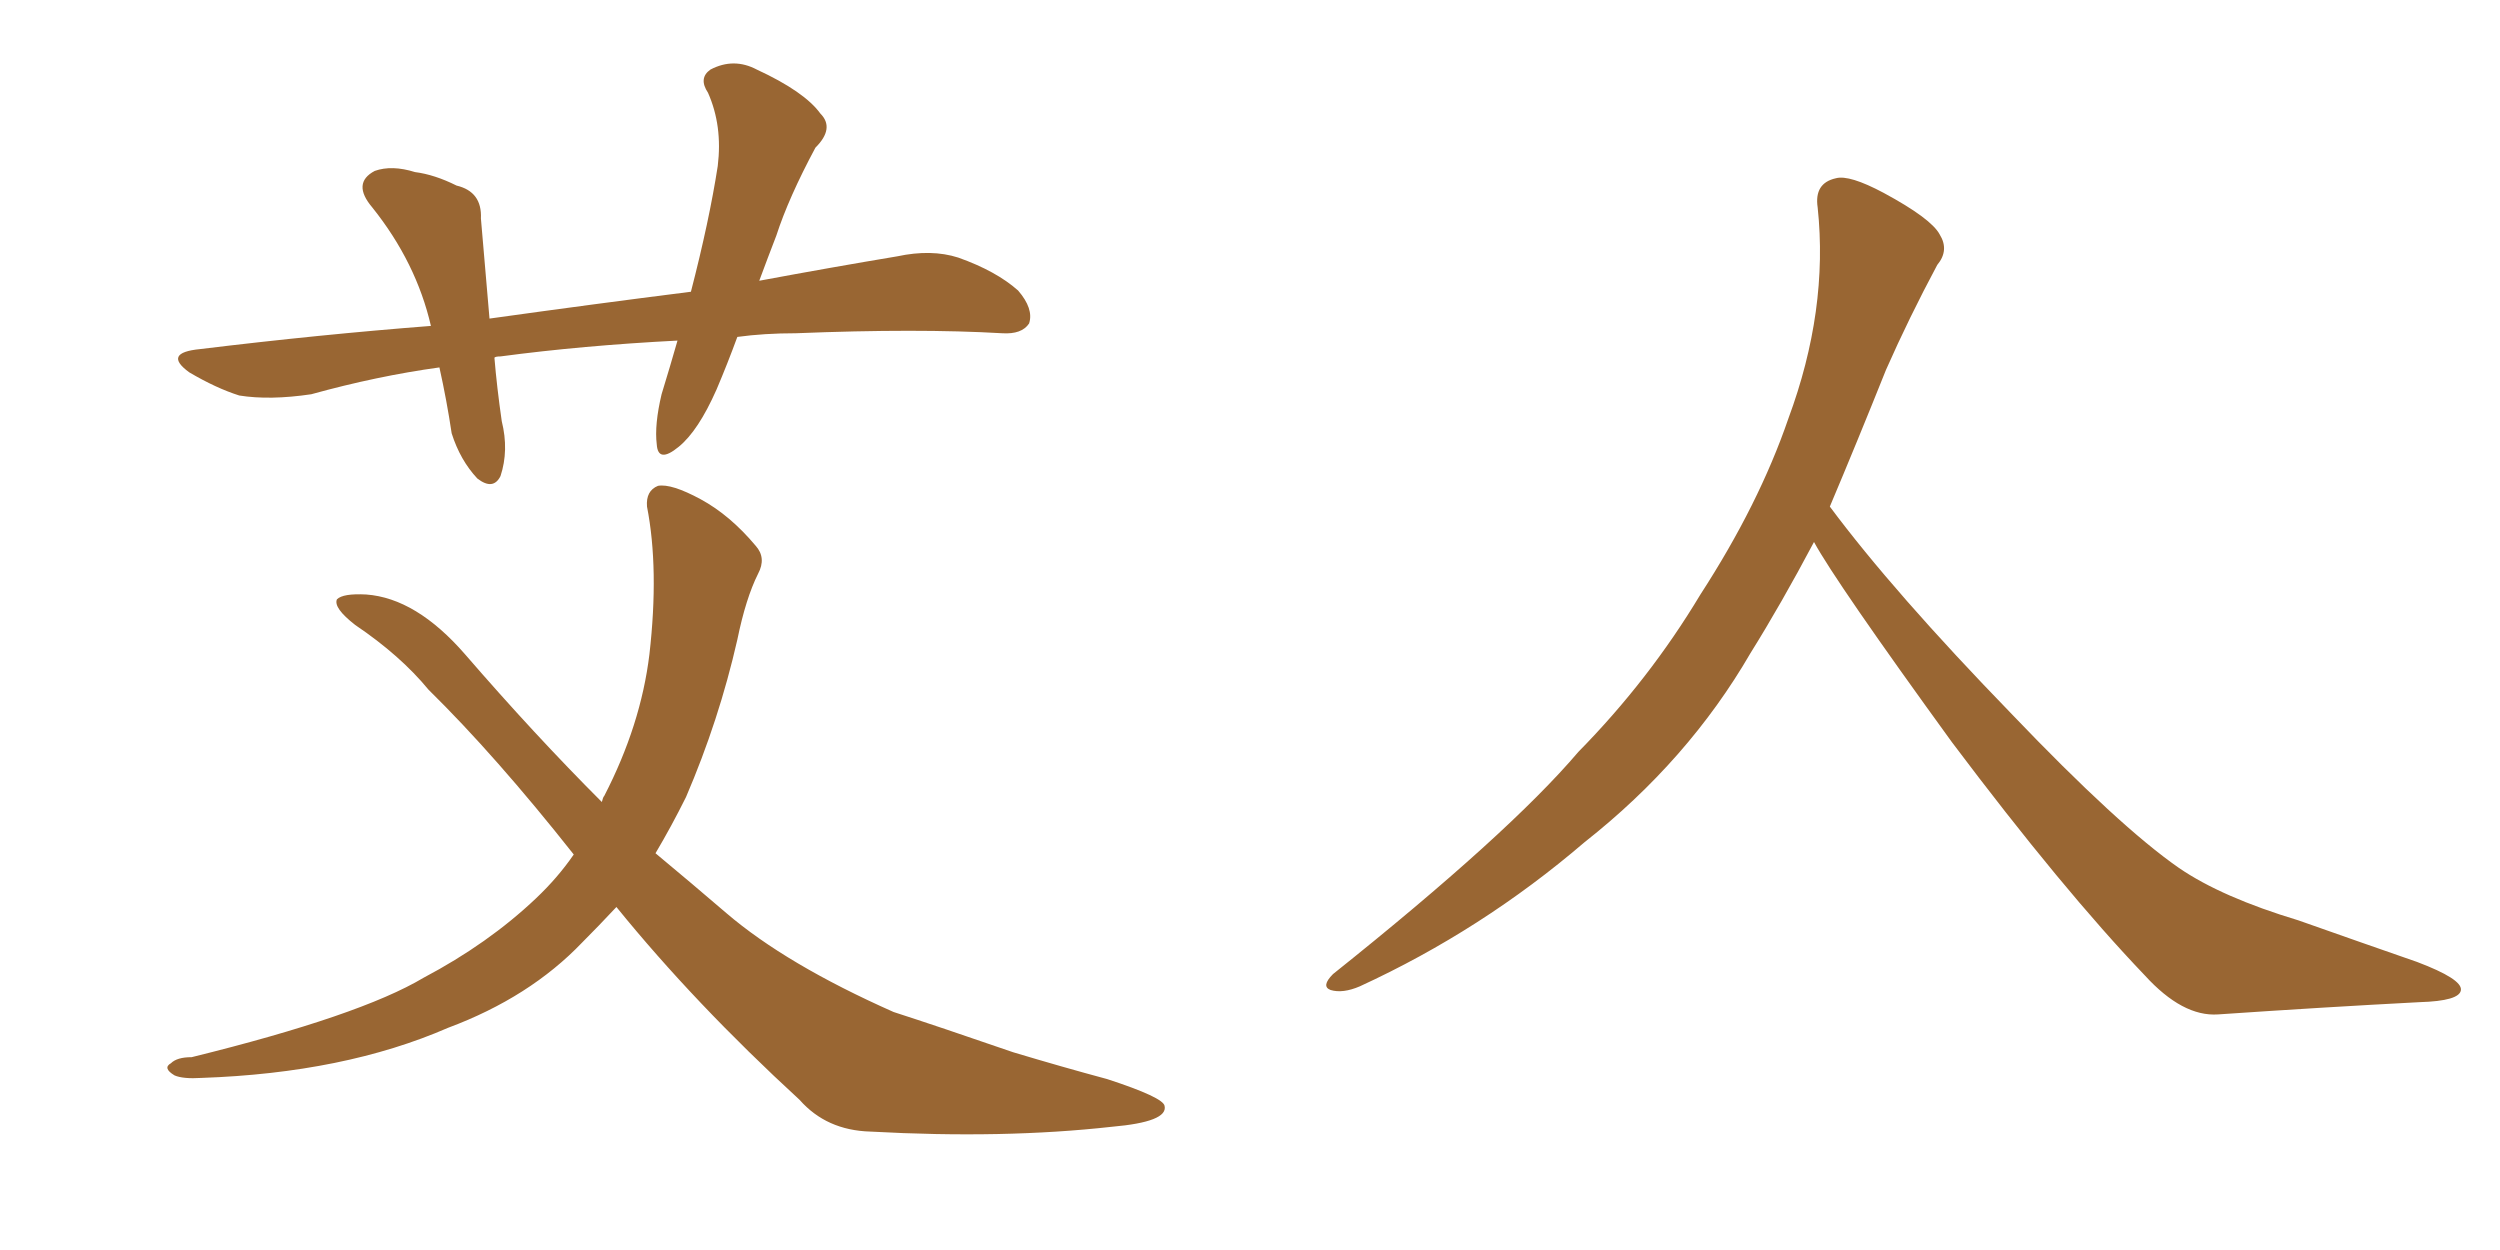 <svg xmlns="http://www.w3.org/2000/svg" xmlns:xlink="http://www.w3.org/1999/xlink" width="300" height="150"><path fill="#996633" padding="10" d="M81.30 40.87L81.30 40.87Q69.87 41.46 60.06 42.77L60.06 42.77Q59.47 42.77 59.33 42.92L59.33 42.92Q59.62 46.44 60.21 50.54L60.21 50.54Q61.08 54.05 60.06 57.13L60.06 57.13Q59.18 58.89 57.28 57.42L57.28 57.42Q55.22 55.22 54.20 52.00L54.20 52.00Q53.61 48.05 52.73 44.09L52.73 44.09Q45.26 45.12 37.35 47.31L37.35 47.31Q32.37 48.05 28.71 47.46L28.71 47.46Q25.93 46.58 22.71 44.68L22.71 44.68Q19.48 42.33 24.02 41.89L24.02 41.89Q38.38 40.14 51.71 39.11L51.71 39.11Q49.95 31.49 44.68 24.90L44.68 24.90Q42.19 21.97 44.97 20.51L44.97 20.51Q47.02 19.78 49.80 20.65L49.80 20.65Q52.15 20.95 54.79 22.27L54.79 22.27Q57.86 23.00 57.71 26.22L57.71 26.22Q58.15 31.49 58.74 38.23L58.74 38.23Q71.34 36.47 82.91 35.01L82.91 35.01Q85.11 26.51 86.13 19.92L86.13 19.92Q86.72 15.09 84.96 11.13L84.96 11.13Q83.79 9.38 85.25 8.35L85.25 8.35Q88.04 6.88 90.82 8.35L90.82 8.35Q96.53 10.99 98.44 13.62L98.44 13.62Q100.20 15.38 97.85 17.72L97.85 17.72Q94.63 23.73 93.16 28.27L93.16 28.27Q92.14 30.91 91.11 33.69L91.11 33.69Q99.76 32.08 107.67 30.76L107.67 30.76Q111.77 29.88 114.99 30.91L114.99 30.91Q119.53 32.52 122.17 34.86L122.17 34.86Q124.07 37.06 123.49 38.82L123.49 38.82Q122.61 40.14 120.26 39.99L120.26 39.99Q110.16 39.40 95.51 39.99L95.51 39.99Q91.70 39.99 88.48 40.43L88.48 40.43Q87.30 43.65 85.99 46.73L85.99 46.73Q83.79 51.71 81.45 53.61L81.45 53.61Q78.96 55.66 78.81 53.32L78.81 53.32Q78.52 50.98 79.39 47.31L79.39 47.31Q80.42 43.95 81.30 40.87ZM73.97 108.84L73.97 108.84L73.97 108.84Q71.78 111.18 69.87 113.09L69.87 113.09Q63.57 119.68 53.76 123.34L53.76 123.34Q41.31 128.76 24.17 129.35L24.17 129.35Q21.97 129.49 20.95 129.05L20.95 129.05Q19.48 128.17 20.51 127.59L20.51 127.59Q21.24 126.86 23.00 126.86L23.00 126.86Q43.21 121.88 50.83 117.33L50.83 117.33Q58.59 113.23 64.31 107.81L64.31 107.81Q66.94 105.32 68.85 102.54L68.85 102.54Q59.47 90.67 51.42 82.76L51.42 82.76Q48.05 78.66 42.63 75L42.63 75Q39.99 72.95 40.43 71.92L40.43 71.92Q41.16 71.19 43.95 71.34L43.95 71.34Q49.95 71.78 55.81 78.52L55.81 78.52Q64.16 88.18 72.22 96.24L72.22 96.24Q72.36 95.65 72.51 95.51L72.51 95.51Q76.90 87.01 77.93 78.52L77.93 78.52Q79.10 68.26 77.64 60.79L77.64 60.79Q77.49 58.89 78.96 58.30L78.96 58.30Q80.57 58.01 84.08 59.91L84.08 59.91Q87.60 61.82 90.67 65.48L90.67 65.48Q91.99 66.94 90.97 68.85L90.97 68.85Q89.50 71.78 88.48 76.76L88.48 76.76Q86.28 86.43 82.32 95.65L82.32 95.65Q80.57 99.17 78.66 102.39L78.66 102.39Q83.06 106.05 87.16 109.57L87.16 109.57Q94.34 115.72 107.23 121.44L107.23 121.44Q112.65 123.19 121.58 126.27L121.58 126.27Q127.44 128.03 132.86 129.49L132.86 129.49Q139.60 131.69 139.75 132.71L139.75 132.71Q140.19 134.62 133.45 135.21L133.45 135.21Q120.41 136.67 104.44 135.79L104.44 135.79Q99.17 135.64 95.95 131.98L95.95 131.98Q83.35 120.41 73.97 108.84ZM217.68 65.04L217.68 65.04L217.68 65.04Q213.72 72.51 210.06 78.37L210.06 78.37Q202.59 91.26 190.14 101.07L190.14 101.07Q177.83 111.62 163.18 118.36L163.18 118.36Q161.13 119.24 159.67 118.80L159.67 118.80Q158.50 118.36 159.96 116.89L159.96 116.89Q181.05 100.05 189.40 90.23L189.40 90.23Q197.90 81.59 204.05 71.34L204.05 71.34Q211.08 60.50 214.60 50.24L214.60 50.24Q219.43 37.21 218.12 24.90L218.12 24.90Q217.68 21.97 220.31 21.39L220.31 21.39Q221.92 20.95 226.03 23.14L226.03 23.14Q231.74 26.22 232.76 28.13L232.76 28.13Q233.94 30.03 232.47 31.79L232.47 31.79Q229.10 38.09 226.32 44.38L226.32 44.38Q222.80 53.17 219.58 60.79L219.58 60.79Q227.20 71.04 241.41 85.69L241.41 85.69Q254.30 99.17 261.47 104.15L261.47 104.15Q266.60 107.67 275.83 110.45L275.83 110.45Q283.30 113.09 290.04 115.43L290.04 115.43Q295.46 117.48 295.31 118.80L295.31 118.80Q295.17 120.12 290.33 120.26L290.33 120.26Q279.05 120.85 266.16 121.73L266.16 121.73Q261.91 122.02 257.37 117.04L257.37 117.04Q247.56 106.79 234.23 89.06L234.23 89.06Q220.31 69.87 217.68 65.04Z"/></svg>